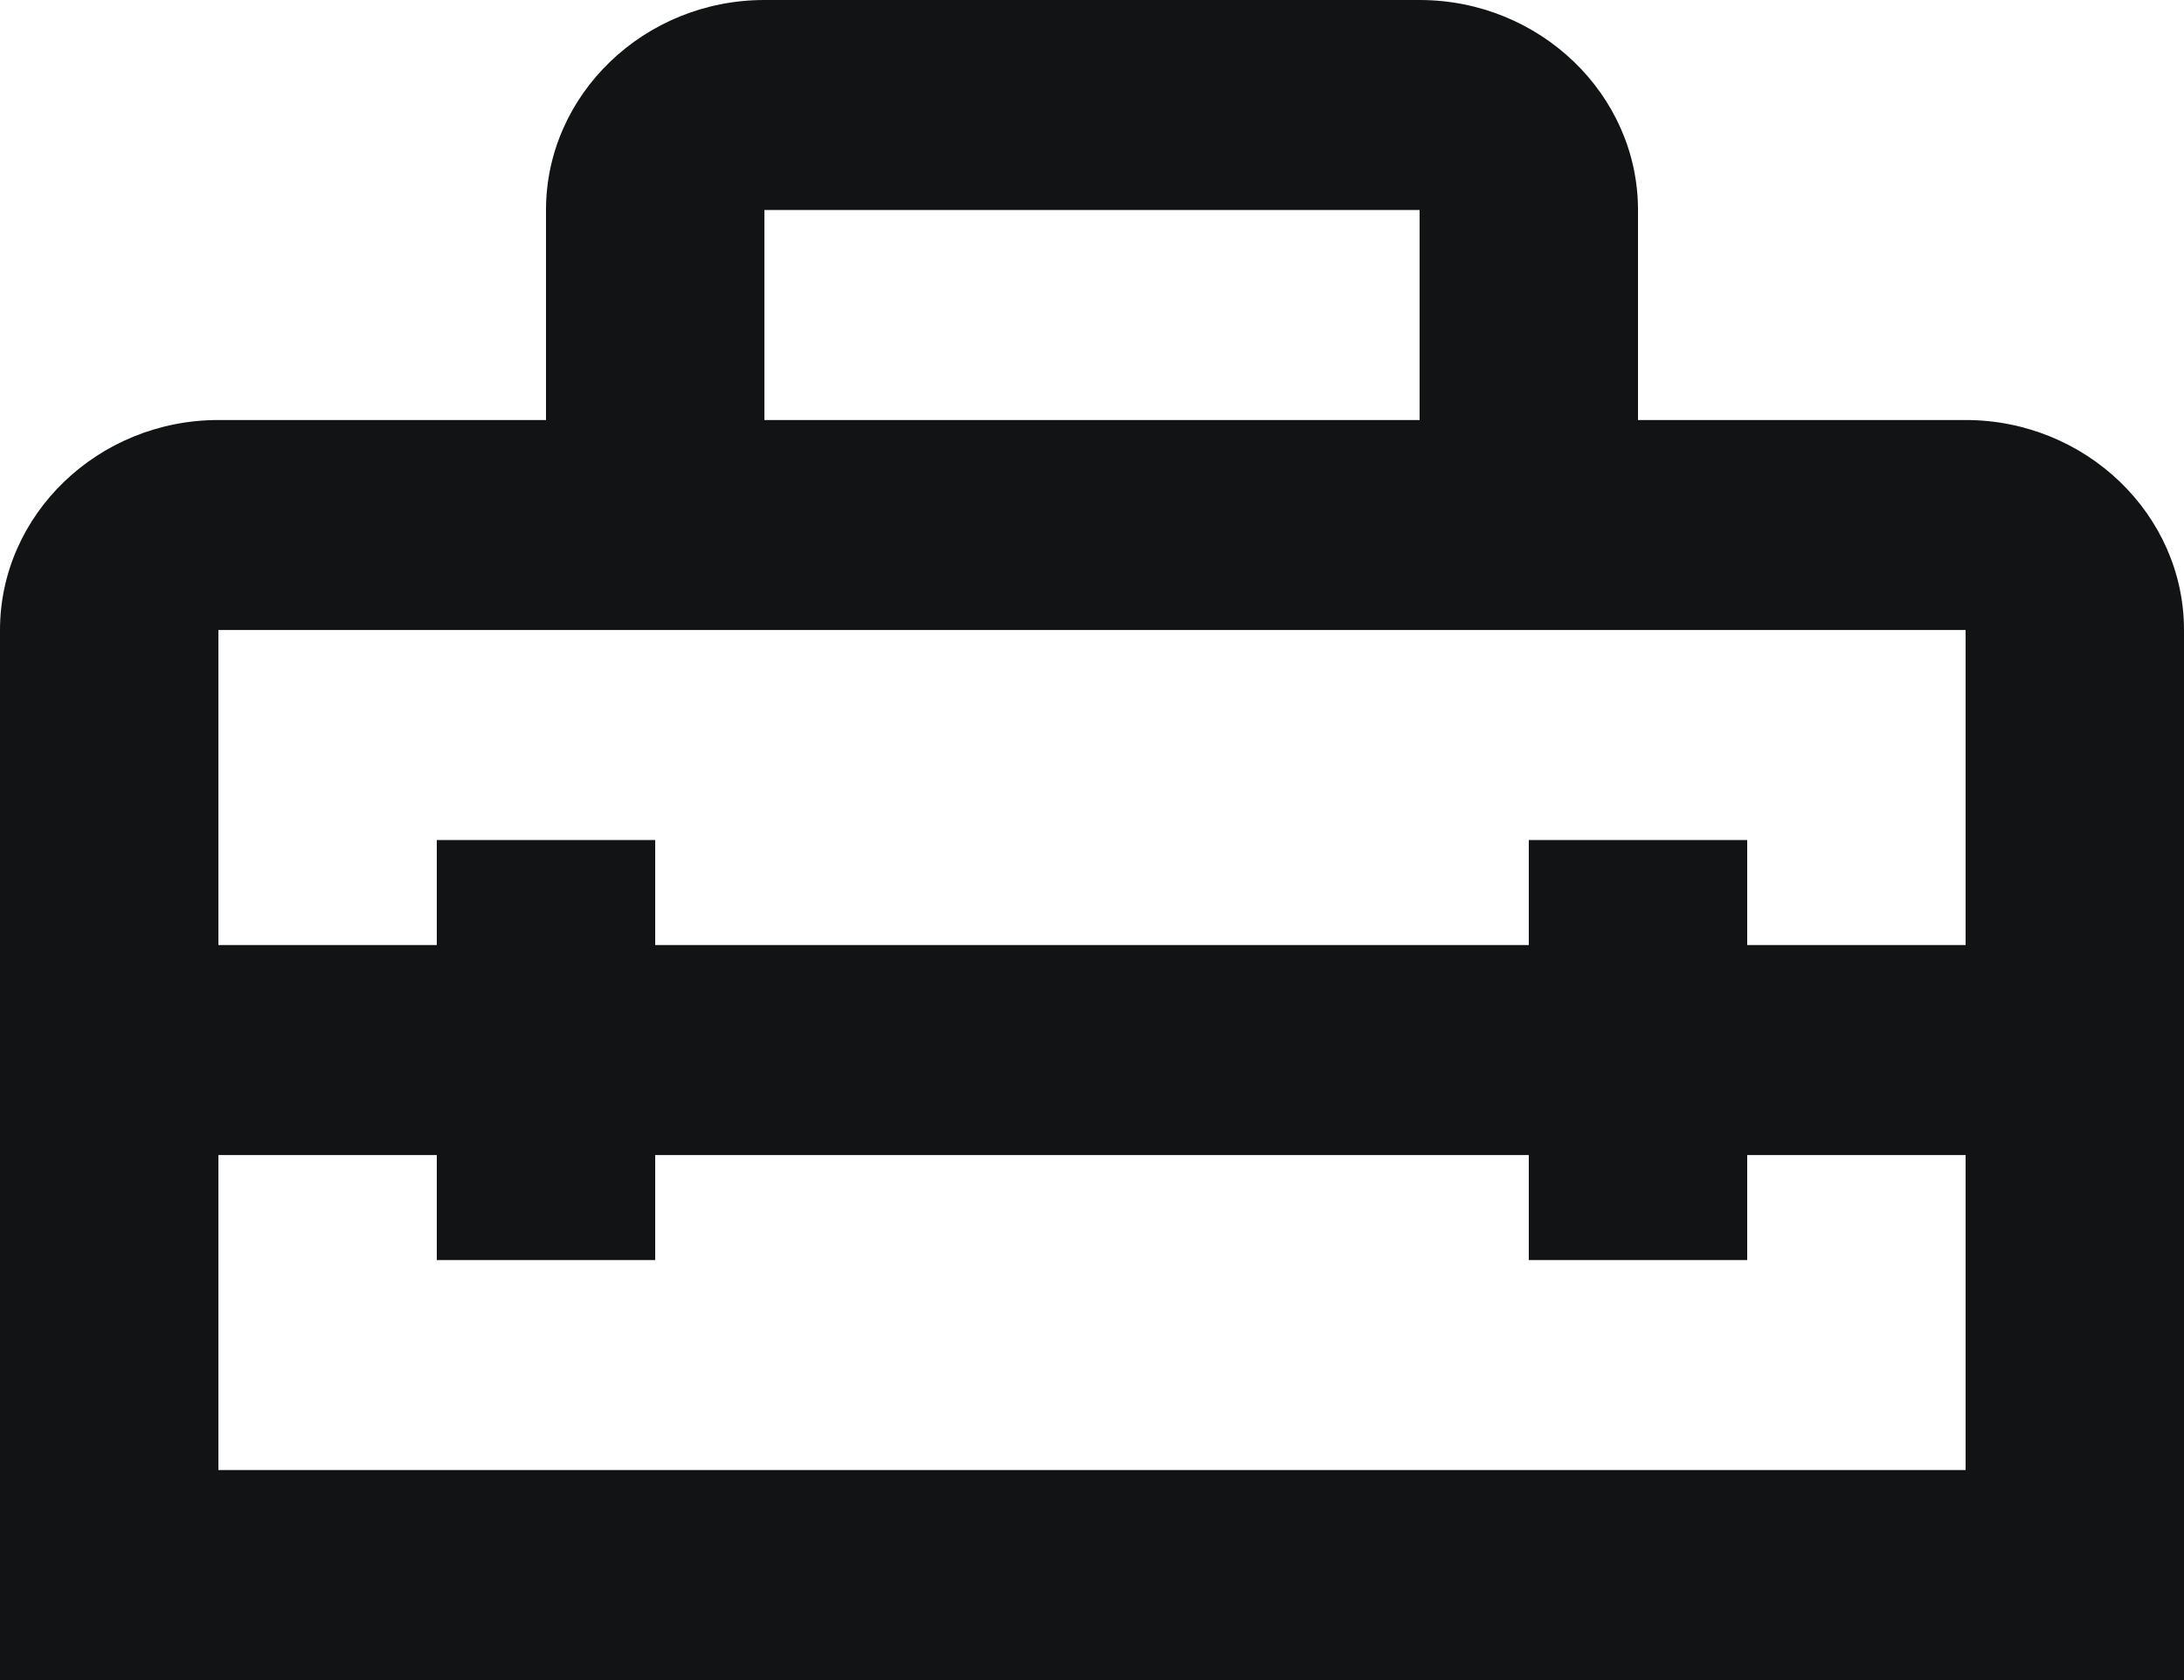 <svg width="26" height="20" viewBox="0 0 26 20" fill="none" xmlns="http://www.w3.org/2000/svg">
<path d="M23.4 5H19.5V2.5C19.5 1.125 18.33 0 16.9 0H9.1C7.67 0 6.5 1.125 6.5 2.5V5H2.6C1.17 5 0 6.125 0 7.5V20H26V7.5C26 6.125 24.83 5 23.4 5ZM9.1 2.5H16.9V5H9.1V2.5ZM23.4 17.5H2.6V13.75H5.2V15H7.8V13.75H18.2V15H20.8V13.75H23.4V17.5ZM20.8 11.25V10H18.2V11.25H7.8V10H5.2V11.25H2.6V7.5H23.4V11.25H20.8Z" fill="#121314"/>
</svg>
